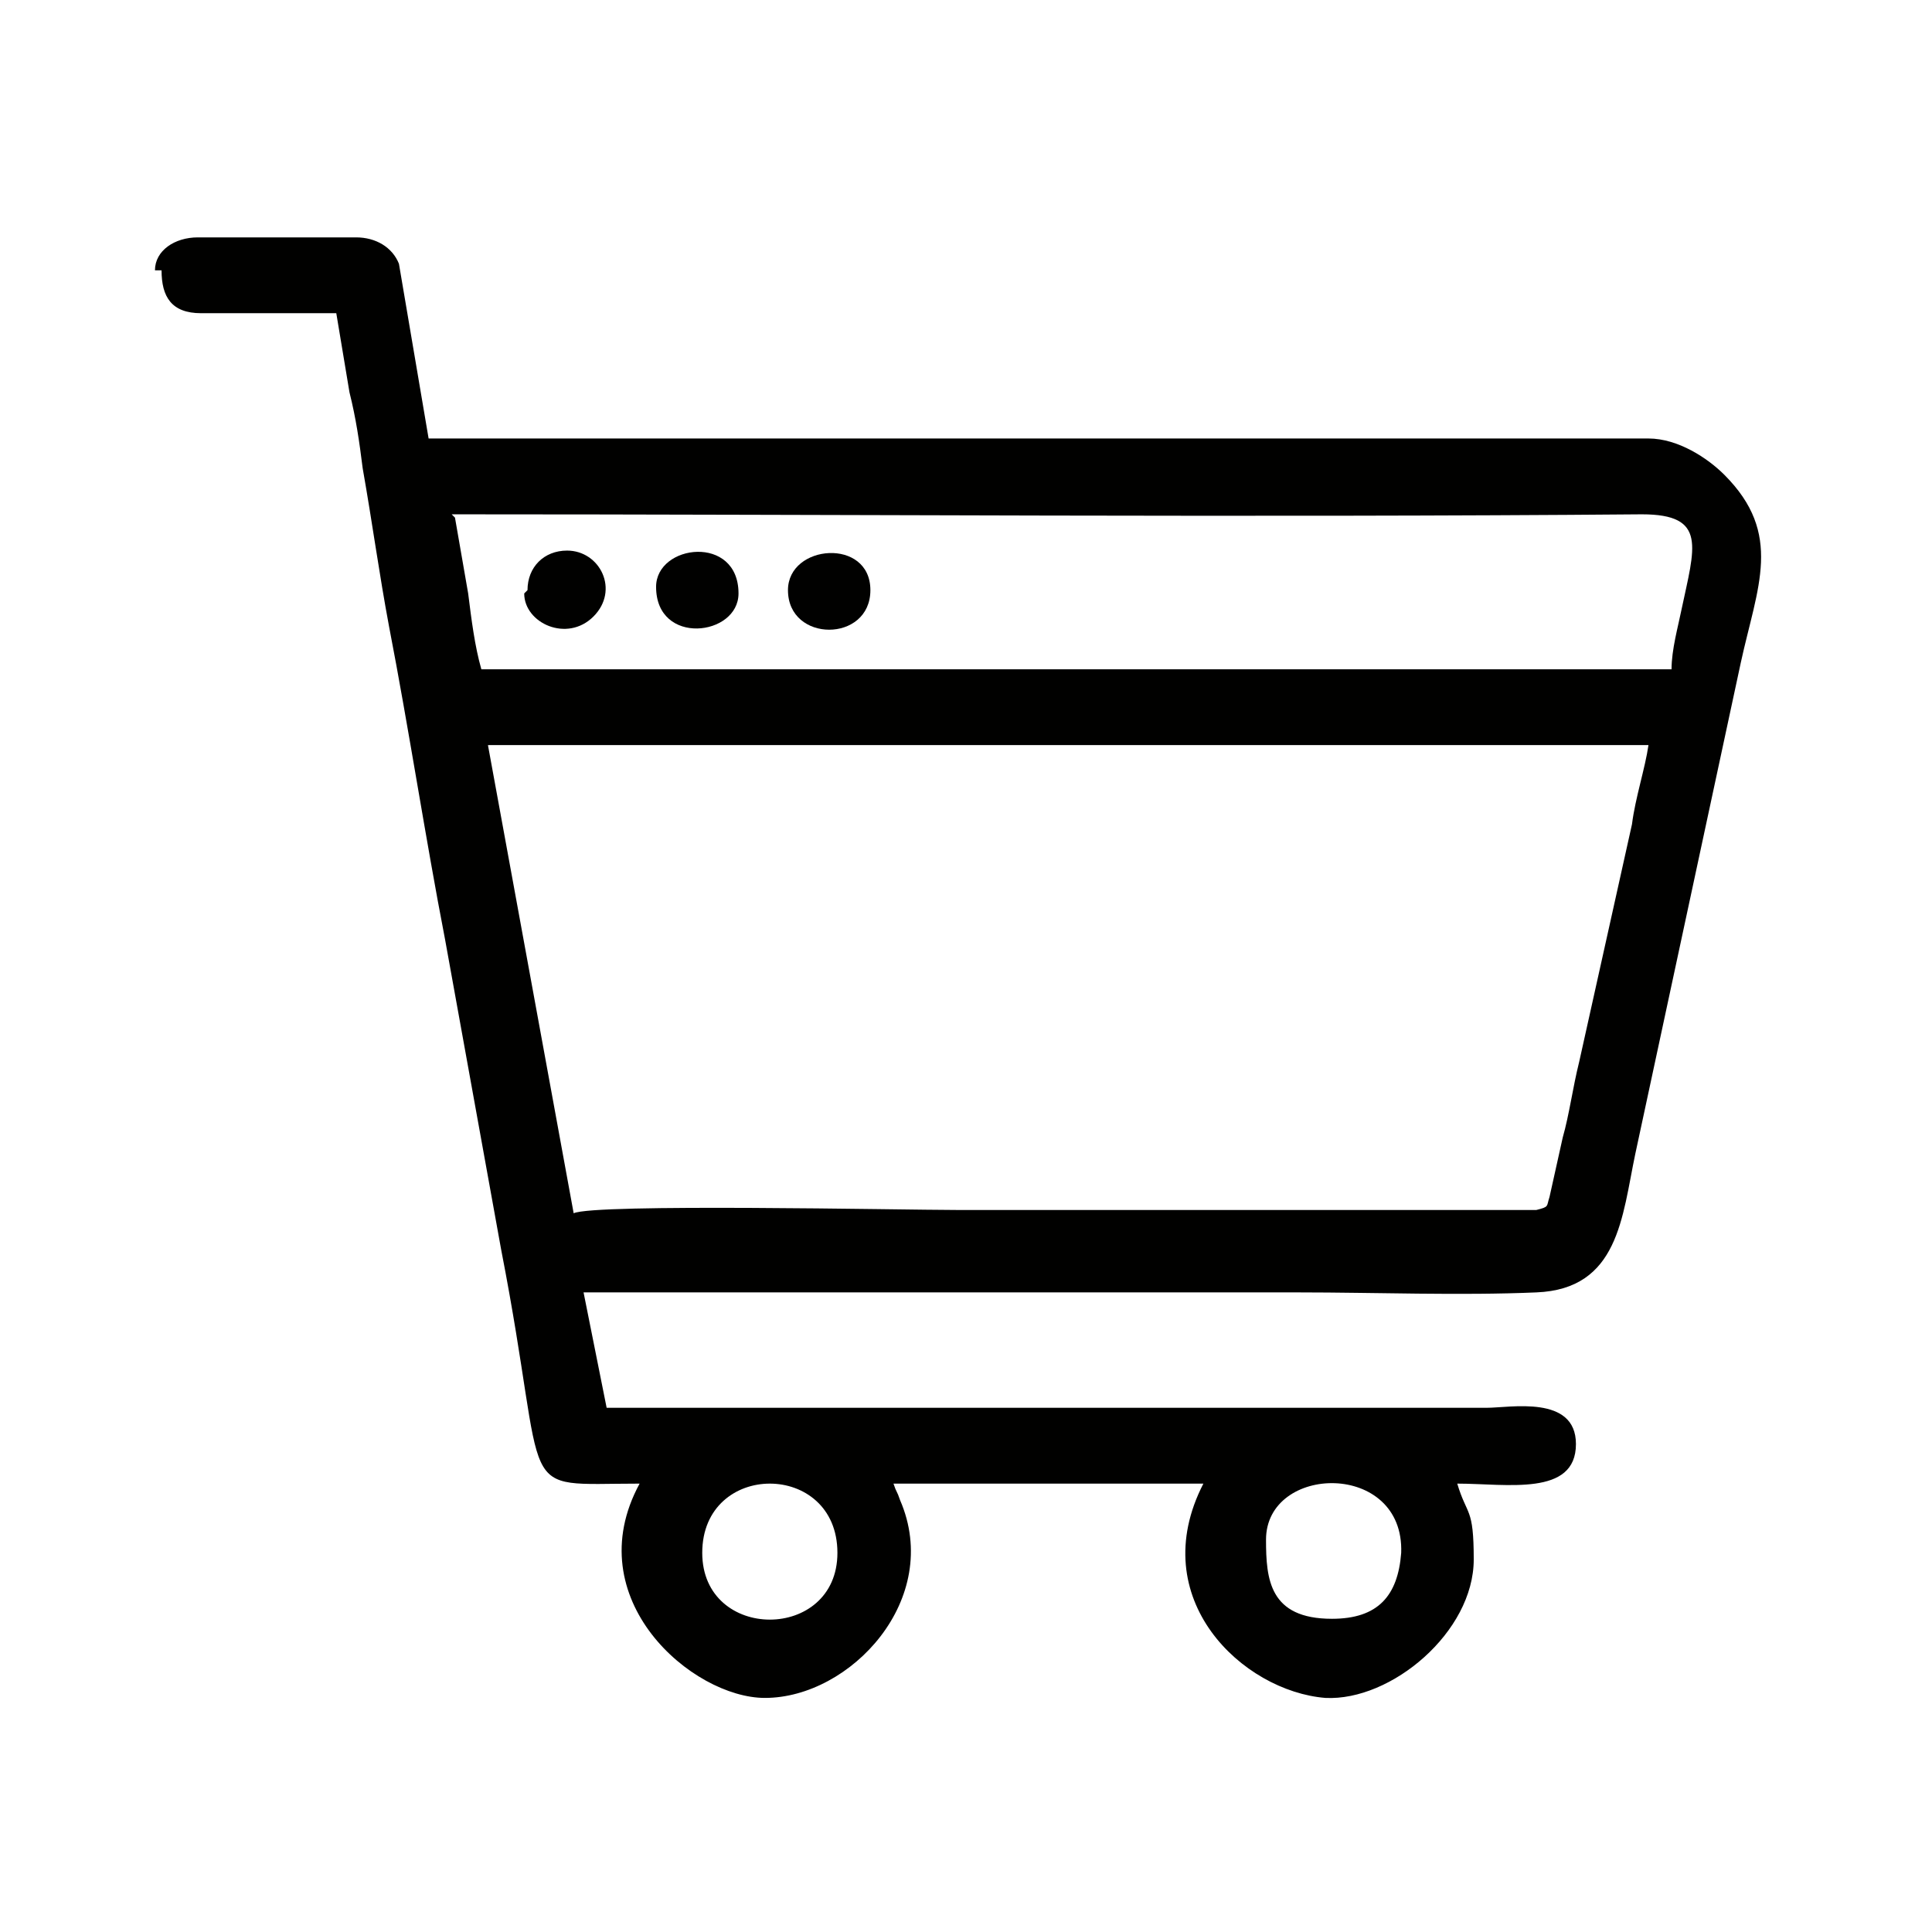 <?xml version="1.0" encoding="UTF-8"?>
<!DOCTYPE svg PUBLIC "-//W3C//DTD SVG 1.1//EN" "http://www.w3.org/Graphics/SVG/1.1/DTD/svg11.dtd">
<!-- Creator: CorelDRAW 2019 (64-Bit) -->
<svg xmlns="http://www.w3.org/2000/svg" xml:space="preserve" width="9.26mm" height="9.26mm" version="1.1" style="shape-rendering:geometricPrecision; text-rendering:geometricPrecision; image-rendering:optimizeQuality; fill-rule:evenodd; clip-rule:evenodd"
viewBox="0 0 5.86 5.86"
 xmlns:xlink="http://www.w3.org/1999/xlink">
 <defs>
  <style type="text/css">
   <![CDATA[
    .fil0 {fill:none}
    .fil1 {fill:#010100}
   ]]>
  </style>
 </defs>
 <g id="Layer_x0020_1">
  <rect class="fil0" width="5.86" height="5.86"/>
  <g id="_2049643888992">
   <path class="fil1" d="M2.13 4.71c0,-0.28 0.41,-0.28 0.41,0 0,0.27 -0.41,0.27 -0.41,0zm1.91 0.2c-0.19,0 -0.2,-0.12 -0.2,-0.24 0,-0.23 0.42,-0.24 0.41,0.04 -0.01,0.13 -0.07,0.2 -0.21,0.2zm-2.55 -2.65l3.51 0c-0.01,0.07 -0.04,0.16 -0.05,0.24l-0.16 0.72c-0.02,0.08 -0.03,0.16 -0.05,0.23l-0.04 0.18c-0.01,0.03 -0,0.03 -0.04,0.04l-1.76 -0c-0.16,0 -1.1,-0.02 -1.16,0.01l-0.26 -1.42zm-0.12 -0.7c1.19,0 2.42,0.01 3.61,-0 0.2,-0 0.16,0.1 0.12,0.29 -0.01,0.05 -0.03,0.12 -0.03,0.18l-3.61 0c-0.02,-0.07 -0.03,-0.15 -0.04,-0.23l-0.04 -0.23zm-0.88 -0.74c0,0.08 0.03,0.13 0.12,0.13l0.41 0 0.04 0.24c0.02,0.08 0.03,0.15 0.04,0.23 0.03,0.17 0.05,0.32 0.08,0.48 0.06,0.31 0.11,0.64 0.17,0.95l0.17 0.94c0.15,0.77 0.03,0.71 0.42,0.71 -0.19,0.35 0.16,0.65 0.38,0.65 0.26,-0 0.54,-0.3 0.41,-0.6 -0.01,-0.03 -0.01,-0.02 -0.02,-0.05l0.94 0c-0.18,0.35 0.12,0.63 0.37,0.65 0.2,0.01 0.45,-0.2 0.45,-0.42 0,-0.16 -0.02,-0.13 -0.05,-0.23 0.15,0 0.36,0.04 0.36,-0.12 0,-0.15 -0.2,-0.11 -0.27,-0.11l-2.67 0 -0.07 -0.35 2.17 0c0.23,0 0.49,0.01 0.72,0 0.25,-0.01 0.26,-0.23 0.3,-0.42l0.32 -1.49c0.05,-0.23 0.13,-0.39 -0.05,-0.57 -0.05,-0.05 -0.14,-0.11 -0.23,-0.11l-3.7 0 -0.09 -0.53c-0.02,-0.05 -0.07,-0.08 -0.13,-0.08l-0.48 0c-0.07,0 -0.13,0.04 -0.13,0.1z"/>
   <path class="fil1" d="M2.39 1.79c0,0.16 0.25,0.16 0.25,0 0,-0.16 -0.25,-0.14 -0.25,0z"/>
   <path class="fil1" d="M1.99 1.78c0,0.18 0.25,0.15 0.25,0.02 0,-0.18 -0.25,-0.15 -0.25,-0.02z"/>
   <path class="fil1" d="M1.59 1.8c0,0.09 0.13,0.15 0.21,0.07 0.08,-0.08 0.02,-0.2 -0.08,-0.2 -0.07,0 -0.12,0.05 -0.12,0.12z"/>
  </g>
 </g>
</svg>

